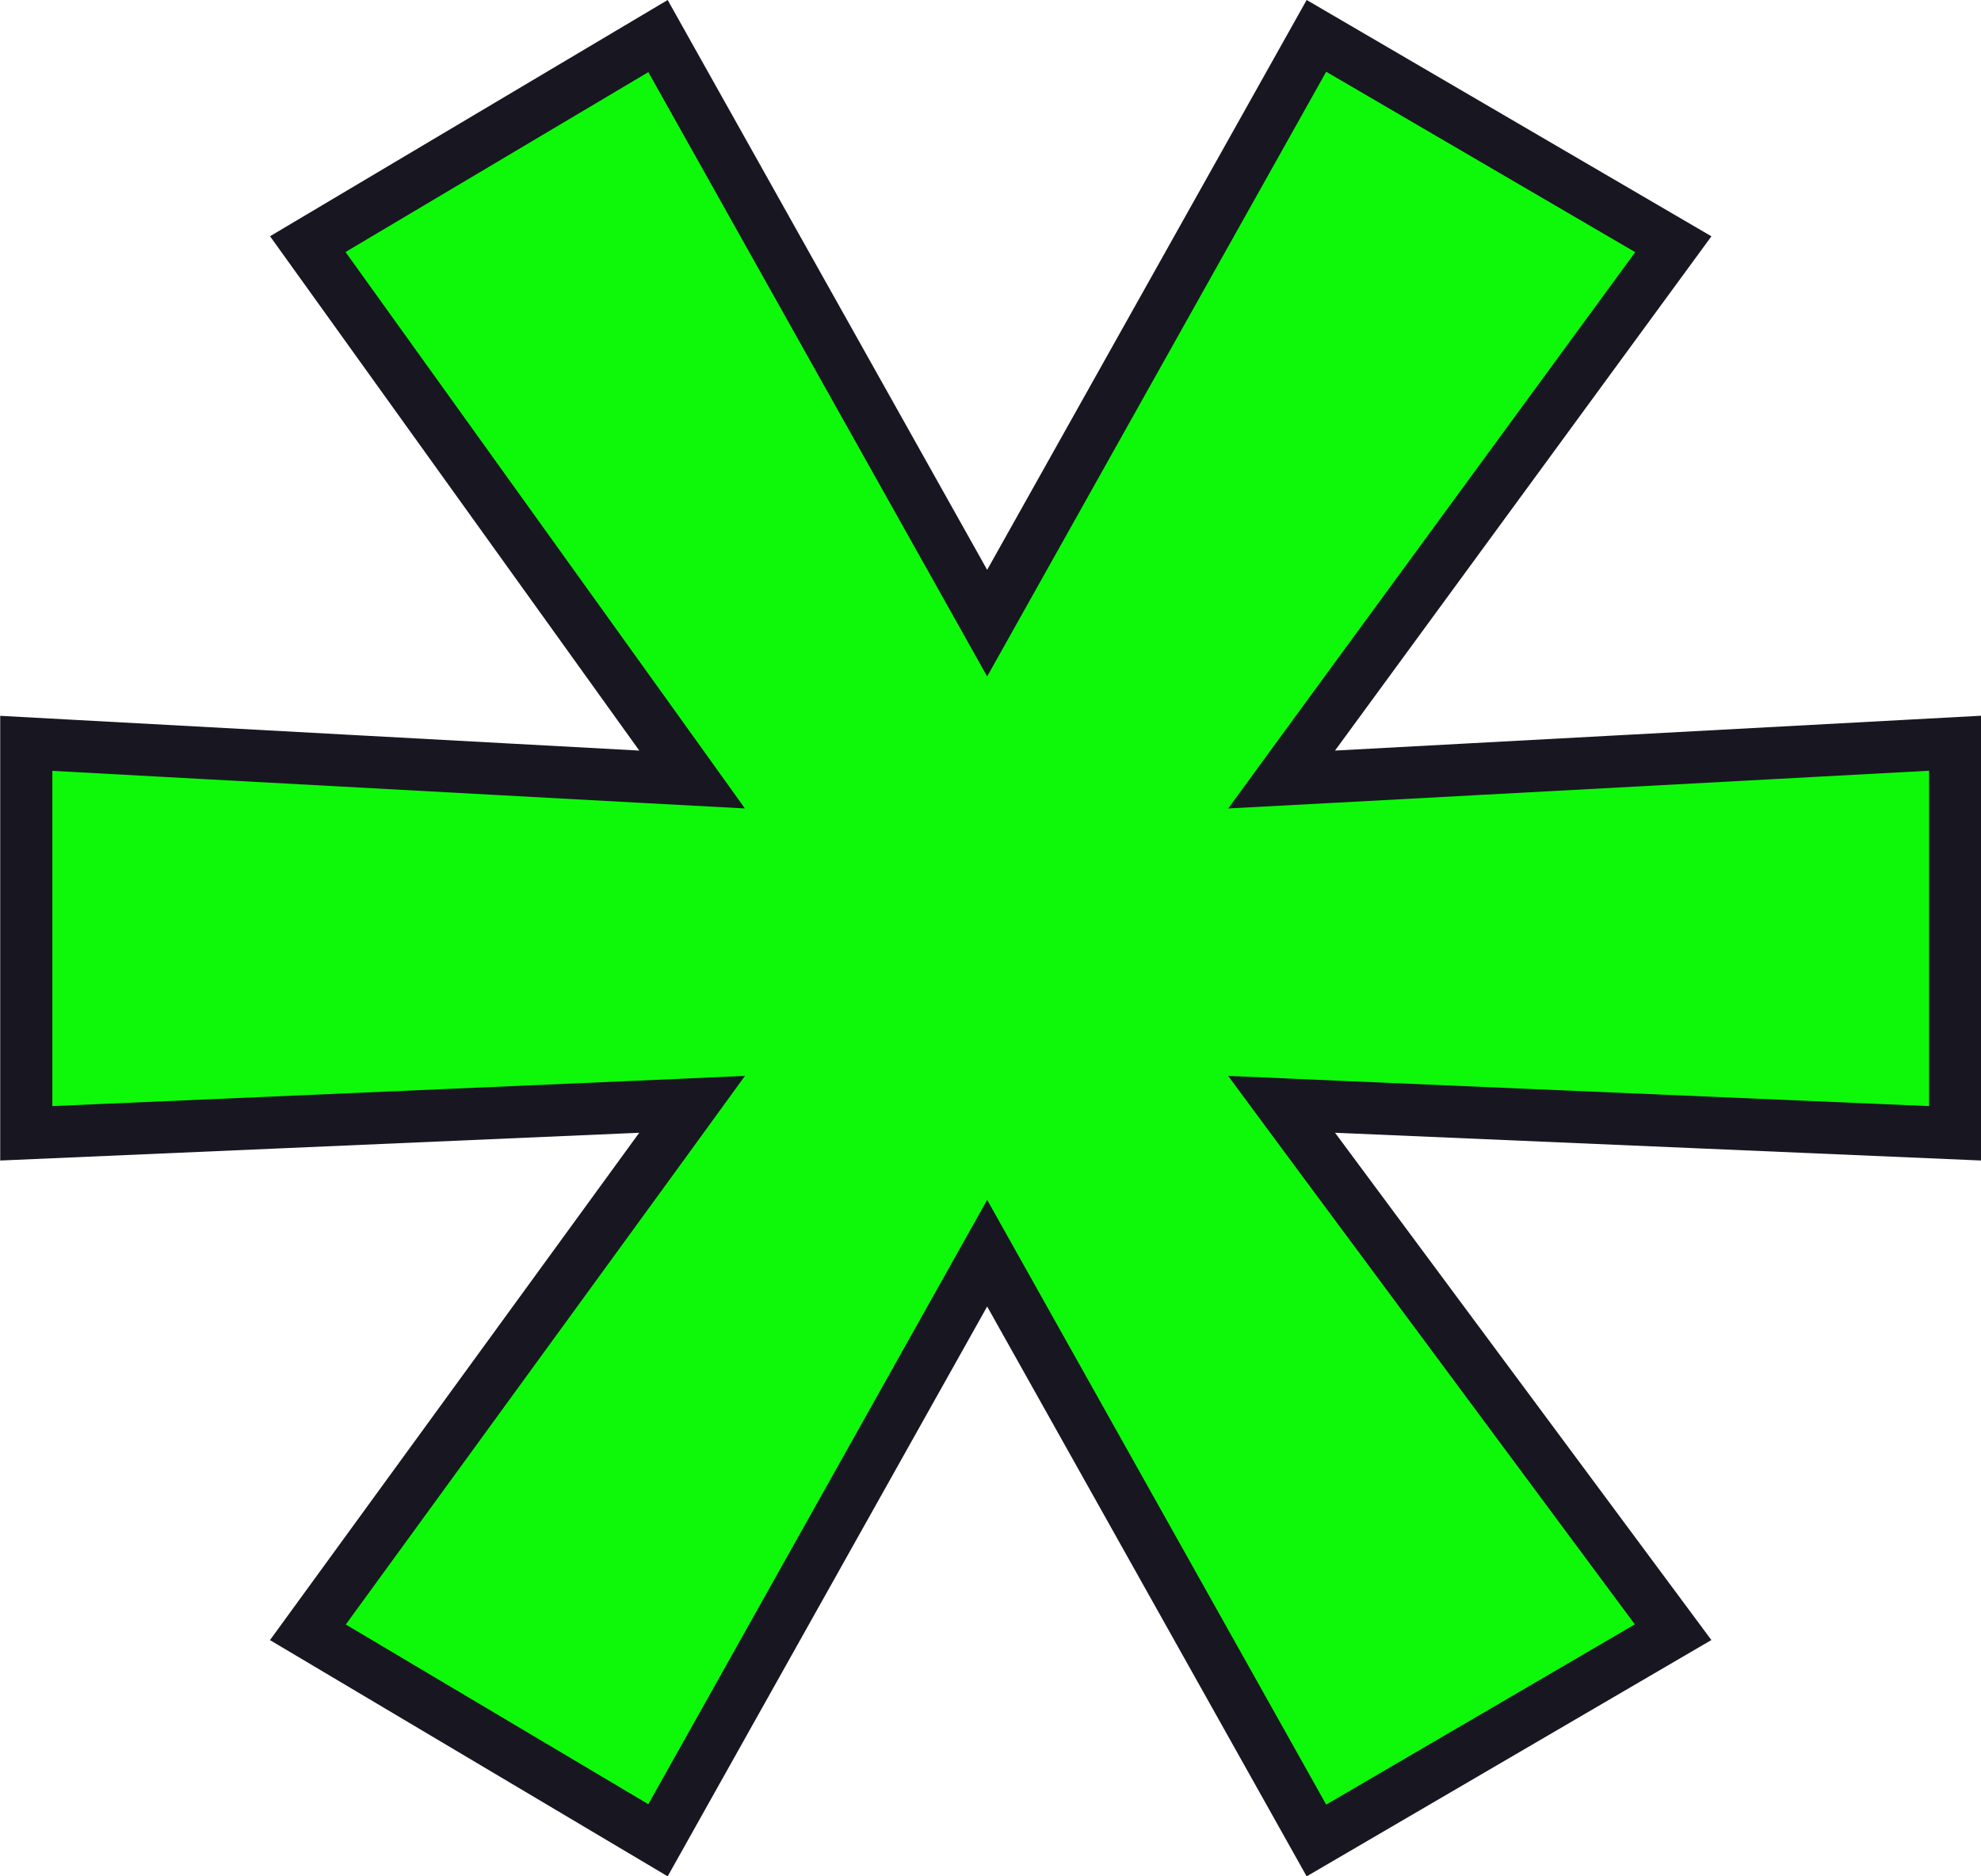 <svg width="19" height="18" viewBox="0 0 19 18" fill="none" xmlns="http://www.w3.org/2000/svg">
<path d="M12.603 7.052L12.292 7.478L12.818 7.45L18.752 7.13V10.872L12.816 10.617L12.292 10.594L12.604 11.016L16.047 15.658L12.626 17.656L9.686 12.411L9.468 12.022L9.25 12.411L6.311 17.654L2.953 15.659L6.333 11.014L6.638 10.594L6.12 10.617L0.252 10.872V7.131L6.117 7.45L6.638 7.478L6.334 7.054L2.952 2.342L6.311 0.346L9.25 5.589L9.468 5.978L9.686 5.589L12.626 0.344L16.049 2.343L12.603 7.052Z" fill="#0EF90A" stroke="#181721" stroke-width="0.5"/>
</svg>
